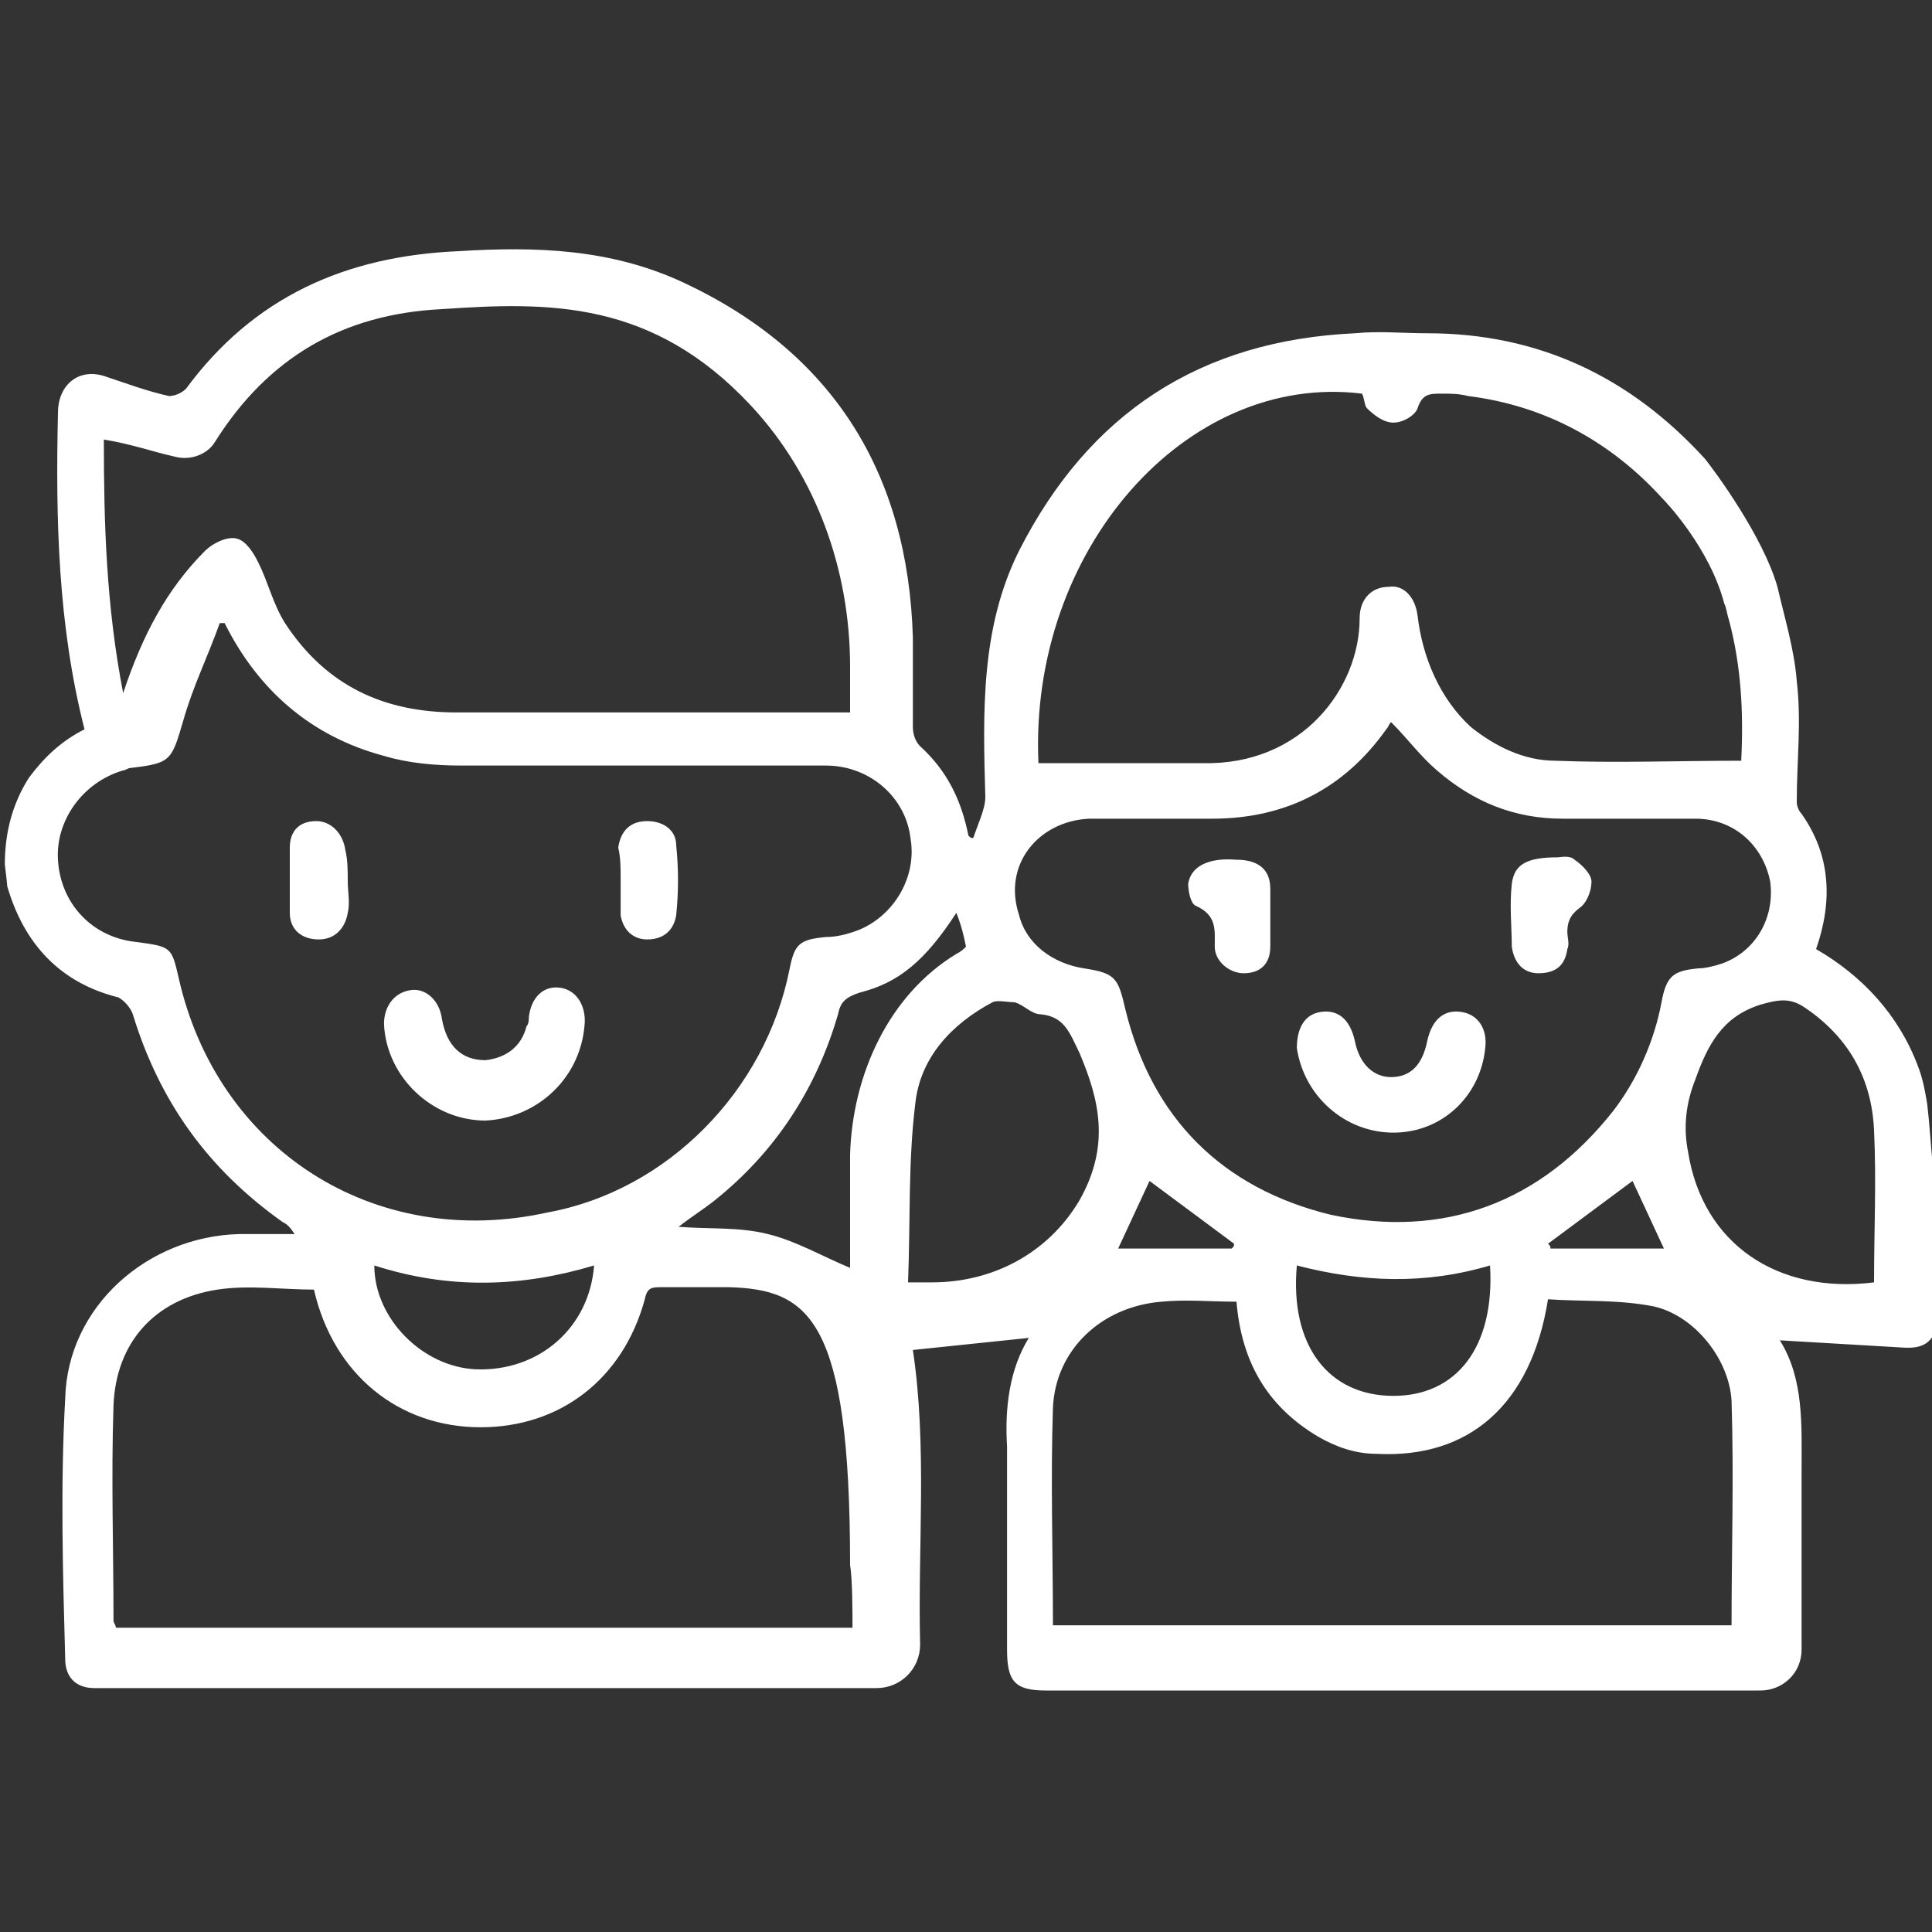 <?xml version="1.0" encoding="utf-8"?>
<!-- Generator: Adobe Illustrator 28.0.0, SVG Export Plug-In . SVG Version: 6.00 Build 0)  -->
<svg version="1.1" id="Слой_1" xmlns="http://www.w3.org/2000/svg" xmlns:xlink="http://www.w3.org/1999/xlink" x="0px" y="0px"
	 width="80px" height="80px" viewBox="0 0 80 80" style="enable-background:new 0 0 80 80;" xml:space="preserve">
<rect x="0" y="0" width="80" height="80" fill="#333333" stroke="none"/>
<style type="text/css">
	.st0{fill:#FFFFFF;}
</style>
<g>
	<path class="st0" d="M79.8,45.7c-0.1-0.6-0.2-1.1-0.4-1.6c-0.8-2.1-2.3-3.7-4.2-4.8c0.7-2,0.6-3.9-0.6-5.6
		c-0.1-0.1-0.2-0.3-0.2-0.5c0-1.7,0.2-3.3,0-5c-0.1-1.3-0.5-2.6-0.8-3.9c0,0,0,0,0,0c0,0,0,0,0,0C73,22.2,71,19.5,70.6,19
		c-3.1-3.4-6.9-5.2-11.5-5.2c-1,0-2-0.1-3,0c-6.4,0.3-11,3.3-13.9,9c-1.6,3.2-1.5,6.7-1.4,10.2c0,0.5-0.3,1.1-0.5,1.7
		c-0.1,0-0.1,0-0.2-0.1c-0.3-1.5-0.9-2.7-2-3.7c-0.2-0.2-0.3-0.5-0.3-0.8c0-1.2,0-2.5,0-3.7c-0.2-6.8-3.3-11.8-9.5-14.7
		c-3-1.4-6.1-1.5-9.3-1.3c-4.7,0.2-8.5,1.9-11.3,5.7c-0.2,0.2-0.5,0.3-0.7,0.3c-0.9-0.2-1.7-0.5-2.6-0.8c-1.1-0.4-2,0.3-2,1.5
		c-0.1,4.4,0,8.8,1.1,13.1c-1,0.5-1.7,1.2-2.3,2c-0.7,1.1-1,2.3-1,3.6c0,0,0.1,0.8,0.1,0.9c0.7,2.4,2.2,4,4.6,4.6
		c0.2,0.1,0.5,0.4,0.6,0.7c1.1,3.6,3.1,6.4,6.2,8.6c0.2,0.1,0.3,0.2,0.5,0.5c-0.9,0-1.6,0-2.3,0c-3.8,0.1-7.1,3-7.2,6.8
		c-0.2,3.6-0.1,7.2,0,10.8c0,0.7,0.4,1.2,1.2,1.2c0.6,0,6,0,7.7,0c0.1,0,0.2,0,0.3,0c8.1,0,16.2,0,24.4,0c1,0,1.8-0.8,1.8-1.8
		c-0.1-4.1,0.3-8.2-0.3-12.2l4.8-0.5c-0.8,1.3-1,2.9-0.9,4.5c0,2.8,0,5.6,0,8.4c0,1.3,0.3,1.7,1.6,1.7c9.9,0,19.7,0,29.6,0
		c0.9,0,1.7-0.7,1.7-1.7c0-2.5,0-5,0-7.4c0-1.9,0.1-3.8-0.9-5.4c1.7,0.1,3.4,0.2,5.1,0.3c1.5,0.1,1.7-0.8,1.7-4.7
		C80,49.2,80,47.4,79.8,45.7z M56.4,16.3c0.1,0.2,0.1,0.5,0.2,0.6c0.3,0.3,0.7,0.6,1.1,0.6c0.4,0,0.9-0.3,1-0.6
		c0.2-0.6,0.5-0.6,1-0.6c0.4,0,0.7,0,1.1,0.1c3.2,0.4,5.9,1.9,8,4.2c0.2,0.2,2,2.1,2.6,4.4c0,0,0,0,0,0c0,0,0,0,0,0
		c0.1,0.2,0.1,0.4,0.2,0.7c0.5,1.9,0.6,3.8,0.5,5.8c-2.6,0-5.2,0.1-7.7,0c-1.3,0-2.5-0.6-3.5-1.4c-1.3-1.2-2-2.9-2.2-4.6
		c-0.1-0.8-0.6-1.3-1.2-1.2c-0.7,0-1.2,0.5-1.2,1.3c0,2.9-2.4,6.1-6.5,6c-2,0-4.1,0-6.1,0c-0.2,0-0.5,0-0.7,0
		C42.6,22.8,49.1,15.4,56.4,16.3z M45.1,33.9c1.7,0,3.4,0,5.1,0c3.1,0,5.5-1.3,7.2-3.7c0.1-0.1,0.1-0.2,0.2-0.3
		c0.7,0.7,1.2,1.4,1.9,2c1.5,1.3,3.2,2,5.2,2c1.8,0,3.6,0,5.5,0c1.6,0,2.8,1.1,3.1,2.6c0.2,1.5-0.6,2.9-2,3.4
		c-0.3,0.1-0.7,0.2-1,0.2c-1,0.1-1.3,0.3-1.5,1.4c-0.3,1.6-1,3.2-2,4.5c-3,3.8-7,5.3-11.7,4.3c-4.5-1.1-7.4-4-8.5-8.5
		c-0.3-1.3-0.4-1.5-1.7-1.7c-1.3-0.2-2.4-1-2.7-2.2C41.5,35.8,43,34,45.1,33.9z M68.9,51.7h-4.7c0-0.1,0-0.1-0.1-0.2l3.5-2.6
		L68.9,51.7z M57.7,57.8c-2.7,0-4.3-2.1-4-5.4c2.7,0.7,5.3,0.8,8,0C61.9,55.8,60.3,57.8,57.7,57.8z M51.1,51.5c0,0.1,0,0.1-0.1,0.2
		h-4.7l1.3-2.8L51.1,51.5z M7.2,18.9c0.7,0.2,1.4-0.1,1.7-0.6c2.2-3.5,5.3-5.3,9.4-5.5c4.4-0.3,8.7-0.4,12.8,4
		c2.7,2.9,4.1,6.8,4.1,10.8c0,0.6,0,1.3,0,1.9c-5.5,0-10.9,0-16.3,0c-3,0-5.4-1.1-7.1-3.7c-0.5-0.8-0.7-1.7-1.1-2.5
		c-0.2-0.4-0.5-0.9-0.9-1c-0.4-0.1-1,0.2-1.3,0.5c-1.6,1.6-2.6,3.5-3.4,5.9c-0.7-3.6-0.8-7-0.8-10.5C5.5,18.4,6.3,18.7,7.2,18.9z
		 M7.4,40.5c-0.3-1.3-0.3-1.3-1.8-1.5c-1.8-0.2-3.1-1.6-3.2-3.4c-0.1-1.6,1-3.2,2.7-3.7c0.1,0,0.2-0.1,0.3-0.1
		c1.7-0.2,1.7-0.3,2.2-2c0.4-1.4,1-2.6,1.5-4c0.1,0,0.1,0,0.2,0c1.4,2.8,3.6,4.7,6.6,5.5c1,0.3,2.1,0.4,3.2,0.4c5,0,10.1,0,15.1,0
		c1.8,0,3.3,1.3,3.5,3c0.3,1.7-0.8,3.4-2.4,3.9c-0.3,0.1-0.7,0.2-1.1,0.2c-1.1,0.1-1.3,0.3-1.5,1.3c-1,5.1-5.1,9.2-10,10.1
		C15.5,51.8,9,47.6,7.4,40.5z M24.6,52.4c-0.2,2.6-2.3,4.4-4.9,4.3c-2.2-0.1-4.2-2.1-4.2-4.3C18.6,53.4,21.6,53.3,24.6,52.4z
		 M35.3,67.4c-0.4,0-0.7,0-1,0c-7.6,0-15.2,0-22.7,0c-0.2,0-0.3,0-0.5,0c-1.7,0-6.1,0-6.3,0c0-0.1-0.1-0.2-0.1-0.3
		c0-3-0.1-5.9,0-8.9c0.1-2.6,1.7-4.4,4.3-4.8c1.3-0.2,2.7,0,4,0c0,0,0,0,0,0c0.8,3.5,3.5,5.7,6.9,5.7c3.3,0,5.9-2,6.8-5.3
		c0.1-0.5,0.3-0.5,0.7-0.5c0.9,0,1.9,0,2.8,0c3.3,0.1,5,1.3,5,11.5C35.3,65.4,35.3,66.8,35.3,67.4z M35.2,47.8c0,1.4,0,2.7,0,4.1
		c0,0.3,0,0.5,0,0.6C34,52,33,51.4,31.8,51.1c-1.2-0.3-2.4-0.2-3.7-0.3c0.5-0.4,1-0.7,1.5-1.1c2.5-2,4.2-4.6,5.1-7.7
		c0.1-0.5,0.3-0.7,0.9-0.9c1.6-0.4,2.7-1.3,4-3.3c0.2,0.5,0.3,0.9,0.4,1.4c-0.1,0.1-0.2,0.2-0.4,0.3C36.8,41.2,35.3,44.5,35.2,47.8z
		 M38.6,53.1c-0.3,0-0.6,0-1,0c0.1-2.5,0-5,0.3-7.4c0.2-1.9,1.5-3.3,3.2-4.2c0.2-0.1,0.6,0,0.9,0c0.4,0.1,0.7,0.5,1.1,0.5
		c1,0.1,1.2,0.8,1.6,1.6c0.8,1.9,1.3,3.8,0,6.1C43.4,51.9,41.1,53.1,38.6,53.1z M71.7,67.3H43.6c0-3-0.1-6,0-9
		c0.1-2.4,2-4.2,4.5-4.4c1-0.1,2,0,3.1,0c0.2,2.4,1.2,4.3,3.4,5.6c0.7,0.4,1.5,0.7,2.4,0.7c3.8,0.2,6.4-2,7.1-6.4
		c1.4,0.1,2.9,0,4.4,0.3c1.7,0.4,3.1,2.2,3.2,3.9C71.8,61.2,71.7,64.2,71.7,67.3z M77.6,53.1c-4,0.5-7.1-1.6-7.7-5.4
		c-0.2-1-0.1-2,0.3-3c0.5-1.4,1.1-2.6,2.7-3.1c0.7-0.2,1.2-0.3,1.8,0.1c1.8,1.2,2.8,2.9,2.9,5.1C77.7,48.9,77.6,51,77.6,53.1z"/>
	<path class="st0" d="M24.2,42.5c0.1-0.8-0.3-1.5-1-1.6c-0.7-0.1-1.2,0.4-1.3,1.2c0,0.1,0,0.3-0.1,0.4c-0.2,0.8-0.8,1.3-1.7,1.4
		c-1,0-1.6-0.6-1.8-1.7c-0.1-0.8-0.7-1.3-1.3-1.2c-0.7,0.1-1.1,0.7-1.1,1.4c0.1,2.2,2,4,4.2,4C22.2,46.3,24,44.7,24.2,42.5z"/>
	<path class="st0" d="M25.7,36.4c0,0.5,0,1,0,1.5c0.1,0.6,0.5,1,1.1,1c0.7,0,1.1-0.4,1.2-1c0.1-1,0.1-1.9,0-2.9c0-0.6-0.5-1-1.2-1
		c-0.7,0-1.1,0.4-1.2,1.1C25.7,35.5,25.7,36,25.7,36.4C25.7,36.4,25.7,36.4,25.7,36.4z"/>
	<path class="st0" d="M14.3,35.2c-0.1-0.7-0.6-1.2-1.2-1.2c-0.7,0-1.1,0.4-1.1,1.1c0,0.9,0,1.8,0,2.7c0,0.7,0.5,1.1,1.2,1.1
		c0.7,0,1.1-0.5,1.2-1.1c0.1-0.4,0-0.9,0-1.3S14.4,35.6,14.3,35.2z"/>
	<path class="st0" d="M57.7,46.9c2,0,3.6-1.5,3.8-3.5c0.1-0.8-0.3-1.4-1-1.5c-0.7-0.1-1.2,0.3-1.4,1.2c-0.2,1-0.7,1.5-1.5,1.5
		c-0.7,0-1.3-0.5-1.5-1.5c-0.2-0.9-0.7-1.3-1.4-1.2c-0.7,0.1-1,0.7-1,1.5C54,45.4,55.7,46.9,57.7,46.9z"/>
	<path class="st0" d="M50.3,39.2c0,0.6,0.6,1.1,1.2,1.1c0.7,0,1.1-0.4,1.1-1.1c0-0.4,0-0.8,0-1.2c0,0,0,0,0,0c0-0.4,0-0.8,0-1.2
		c0-0.8-0.5-1.2-1.4-1.2c-1.2-0.1-1.9,0.3-2,1c0,0.3,0.1,0.8,0.3,0.9C50.4,37.9,50.3,38.5,50.3,39.2z"/>
	<path class="st0" d="M63.7,40.3c0.7,0,1.1-0.3,1.2-1c0.1-0.2,0-0.5,0-0.7c0-0.4,0.1-0.7,0.5-1c0.3-0.2,0.5-0.7,0.5-1.1
		c0-0.3-0.4-0.7-0.7-0.9c-0.2-0.2-0.6-0.1-0.7-0.1c-1.3,0-1.8,0.3-1.9,1.1c-0.1,0.9,0,1.8,0,2.6C62.7,39.9,63.1,40.3,63.7,40.3z"/>
</g>
</svg>
